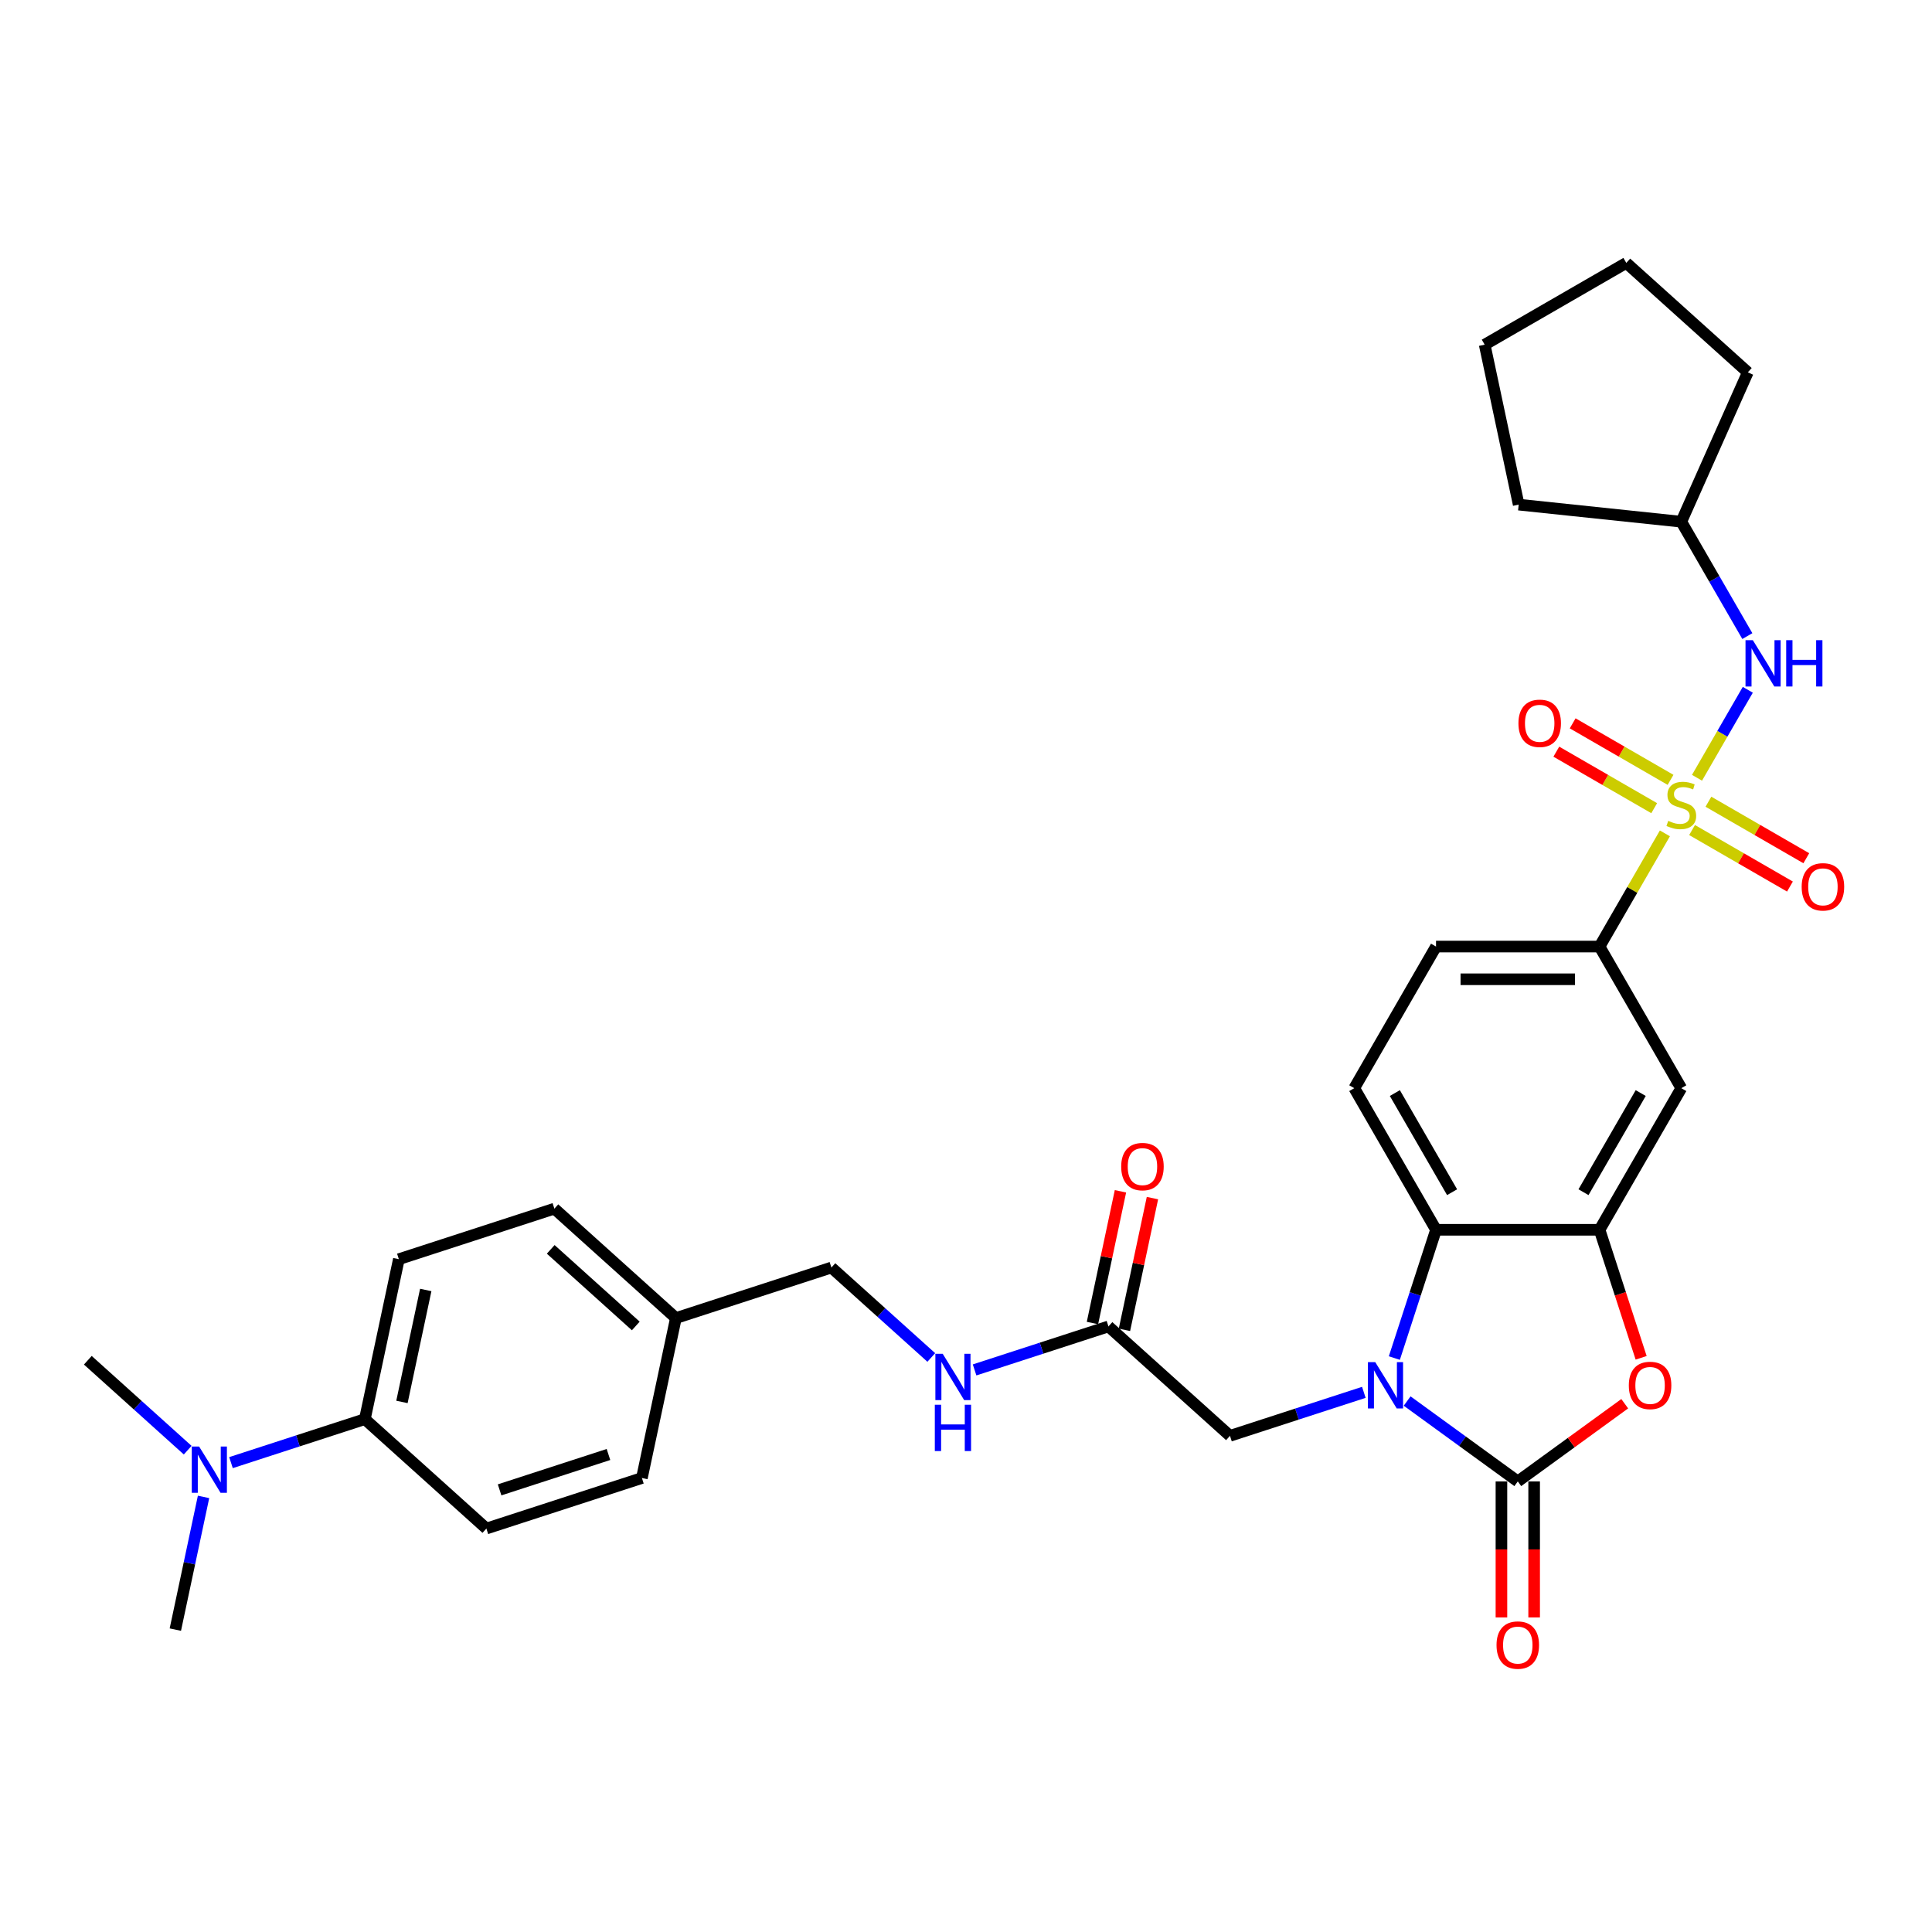 <?xml version='1.0' encoding='iso-8859-1'?>
<svg version='1.1' baseProfile='full'
              xmlns='http://www.w3.org/2000/svg'
                      xmlns:rdkit='http://www.rdkit.org/xml'
                      xmlns:xlink='http://www.w3.org/1999/xlink'
                  xml:space='preserve'
width='1000px' height='1000px' viewBox='0 0 1000 1000'>
<!-- END OF HEADER -->
<rect style='opacity:1.0;fill:#FFFFFF;stroke:none' width='1000' height='1000' x='0' y='0'> </rect>
<path class='bond-5' d='M 861.75,431.35 L 844.837,460.644' style='fill:none;fill-rule:evenodd;stroke:#CCCC00;stroke-width:6px;stroke-linecap:butt;stroke-linejoin:miter;stroke-opacity:1' />
<path class='bond-5' d='M 844.837,460.644 L 827.924,489.939' style='fill:none;fill-rule:evenodd;stroke:#000000;stroke-width:6px;stroke-linecap:butt;stroke-linejoin:miter;stroke-opacity:1' />
<path class='bond-6' d='M 878.365,402.573 L 891.51,379.804' style='fill:none;fill-rule:evenodd;stroke:#CCCC00;stroke-width:6px;stroke-linecap:butt;stroke-linejoin:miter;stroke-opacity:1' />
<path class='bond-6' d='M 891.51,379.804 L 904.656,357.035' style='fill:none;fill-rule:evenodd;stroke:#0000FF;stroke-width:6px;stroke-linecap:butt;stroke-linejoin:miter;stroke-opacity:1' />
<path class='bond-9' d='M 875.812,429.628 L 901.143,444.253' style='fill:none;fill-rule:evenodd;stroke:#CCCC00;stroke-width:6px;stroke-linecap:butt;stroke-linejoin:miter;stroke-opacity:1' />
<path class='bond-9' d='M 901.143,444.253 L 926.474,458.878' style='fill:none;fill-rule:evenodd;stroke:#FF0000;stroke-width:6px;stroke-linecap:butt;stroke-linejoin:miter;stroke-opacity:1' />
<path class='bond-9' d='M 884.276,414.968 L 909.607,429.593' style='fill:none;fill-rule:evenodd;stroke:#CCCC00;stroke-width:6px;stroke-linecap:butt;stroke-linejoin:miter;stroke-opacity:1' />
<path class='bond-9' d='M 909.607,429.593 L 934.938,444.218' style='fill:none;fill-rule:evenodd;stroke:#FF0000;stroke-width:6px;stroke-linecap:butt;stroke-linejoin:miter;stroke-opacity:1' />
<path class='bond-10' d='M 864.674,403.651 L 839.343,389.026' style='fill:none;fill-rule:evenodd;stroke:#CCCC00;stroke-width:6px;stroke-linecap:butt;stroke-linejoin:miter;stroke-opacity:1' />
<path class='bond-10' d='M 839.343,389.026 L 814.012,374.401' style='fill:none;fill-rule:evenodd;stroke:#FF0000;stroke-width:6px;stroke-linecap:butt;stroke-linejoin:miter;stroke-opacity:1' />
<path class='bond-10' d='M 856.21,418.311 L 830.879,403.686' style='fill:none;fill-rule:evenodd;stroke:#CCCC00;stroke-width:6px;stroke-linecap:butt;stroke-linejoin:miter;stroke-opacity:1' />
<path class='bond-10' d='M 830.879,403.686 L 805.548,389.061' style='fill:none;fill-rule:evenodd;stroke:#FF0000;stroke-width:6px;stroke-linecap:butt;stroke-linejoin:miter;stroke-opacity:1' />
<path class='bond-0' d='M 721.711,702.933 L 732.498,669.736' style='fill:none;fill-rule:evenodd;stroke:#0000FF;stroke-width:6px;stroke-linecap:butt;stroke-linejoin:miter;stroke-opacity:1' />
<path class='bond-0' d='M 732.498,669.736 L 743.285,636.538' style='fill:none;fill-rule:evenodd;stroke:#000000;stroke-width:6px;stroke-linecap:butt;stroke-linejoin:miter;stroke-opacity:1' />
<path class='bond-8' d='M 705.924,720.675 L 671.278,731.932' style='fill:none;fill-rule:evenodd;stroke:#0000FF;stroke-width:6px;stroke-linecap:butt;stroke-linejoin:miter;stroke-opacity:1' />
<path class='bond-8' d='M 671.278,731.932 L 636.633,743.189' style='fill:none;fill-rule:evenodd;stroke:#000000;stroke-width:6px;stroke-linecap:butt;stroke-linejoin:miter;stroke-opacity:1' />
<path class='bond-34' d='M 728.336,725.176 L 756.97,745.98' style='fill:none;fill-rule:evenodd;stroke:#0000FF;stroke-width:6px;stroke-linecap:butt;stroke-linejoin:miter;stroke-opacity:1' />
<path class='bond-34' d='M 756.97,745.98 L 785.604,766.784' style='fill:none;fill-rule:evenodd;stroke:#000000;stroke-width:6px;stroke-linecap:butt;stroke-linejoin:miter;stroke-opacity:1' />
<path class='bond-1' d='M 785.604,766.784 L 813.282,746.675' style='fill:none;fill-rule:evenodd;stroke:#000000;stroke-width:6px;stroke-linecap:butt;stroke-linejoin:miter;stroke-opacity:1' />
<path class='bond-1' d='M 813.282,746.675 L 840.959,726.566' style='fill:none;fill-rule:evenodd;stroke:#FF0000;stroke-width:6px;stroke-linecap:butt;stroke-linejoin:miter;stroke-opacity:1' />
<path class='bond-13' d='M 777.14,766.784 L 777.14,801.985' style='fill:none;fill-rule:evenodd;stroke:#000000;stroke-width:6px;stroke-linecap:butt;stroke-linejoin:miter;stroke-opacity:1' />
<path class='bond-13' d='M 777.14,801.985 L 777.14,837.186' style='fill:none;fill-rule:evenodd;stroke:#FF0000;stroke-width:6px;stroke-linecap:butt;stroke-linejoin:miter;stroke-opacity:1' />
<path class='bond-13' d='M 794.068,766.784 L 794.068,801.985' style='fill:none;fill-rule:evenodd;stroke:#000000;stroke-width:6px;stroke-linecap:butt;stroke-linejoin:miter;stroke-opacity:1' />
<path class='bond-13' d='M 794.068,801.985 L 794.068,837.186' style='fill:none;fill-rule:evenodd;stroke:#FF0000;stroke-width:6px;stroke-linecap:butt;stroke-linejoin:miter;stroke-opacity:1' />
<path class='bond-2' d='M 849.453,702.798 L 838.688,669.668' style='fill:none;fill-rule:evenodd;stroke:#FF0000;stroke-width:6px;stroke-linecap:butt;stroke-linejoin:miter;stroke-opacity:1' />
<path class='bond-2' d='M 838.688,669.668 L 827.924,636.538' style='fill:none;fill-rule:evenodd;stroke:#000000;stroke-width:6px;stroke-linecap:butt;stroke-linejoin:miter;stroke-opacity:1' />
<path class='bond-3' d='M 827.924,636.538 L 870.243,563.238' style='fill:none;fill-rule:evenodd;stroke:#000000;stroke-width:6px;stroke-linecap:butt;stroke-linejoin:miter;stroke-opacity:1' />
<path class='bond-3' d='M 819.612,617.079 L 849.235,565.769' style='fill:none;fill-rule:evenodd;stroke:#000000;stroke-width:6px;stroke-linecap:butt;stroke-linejoin:miter;stroke-opacity:1' />
<path class='bond-33' d='M 827.924,636.538 L 743.285,636.538' style='fill:none;fill-rule:evenodd;stroke:#000000;stroke-width:6px;stroke-linecap:butt;stroke-linejoin:miter;stroke-opacity:1' />
<path class='bond-4' d='M 743.285,636.538 L 700.965,563.238' style='fill:none;fill-rule:evenodd;stroke:#000000;stroke-width:6px;stroke-linecap:butt;stroke-linejoin:miter;stroke-opacity:1' />
<path class='bond-4' d='M 751.597,617.079 L 721.973,565.769' style='fill:none;fill-rule:evenodd;stroke:#000000;stroke-width:6px;stroke-linecap:butt;stroke-linejoin:miter;stroke-opacity:1' />
<path class='bond-7' d='M 827.924,489.939 L 870.243,563.238' style='fill:none;fill-rule:evenodd;stroke:#000000;stroke-width:6px;stroke-linecap:butt;stroke-linejoin:miter;stroke-opacity:1' />
<path class='bond-16' d='M 827.924,489.939 L 743.285,489.939' style='fill:none;fill-rule:evenodd;stroke:#000000;stroke-width:6px;stroke-linecap:butt;stroke-linejoin:miter;stroke-opacity:1' />
<path class='bond-16' d='M 815.228,506.867 L 755.98,506.867' style='fill:none;fill-rule:evenodd;stroke:#000000;stroke-width:6px;stroke-linecap:butt;stroke-linejoin:miter;stroke-opacity:1' />
<path class='bond-23' d='M 904.421,329.239 L 887.332,299.64' style='fill:none;fill-rule:evenodd;stroke:#0000FF;stroke-width:6px;stroke-linecap:butt;stroke-linejoin:miter;stroke-opacity:1' />
<path class='bond-23' d='M 887.332,299.64 L 870.243,270.041' style='fill:none;fill-rule:evenodd;stroke:#000000;stroke-width:6px;stroke-linecap:butt;stroke-linejoin:miter;stroke-opacity:1' />
<path class='bond-12' d='M 636.633,743.189 L 573.734,686.555' style='fill:none;fill-rule:evenodd;stroke:#000000;stroke-width:6px;stroke-linecap:butt;stroke-linejoin:miter;stroke-opacity:1' />
<path class='bond-11' d='M 700.965,563.238 L 743.285,489.939' style='fill:none;fill-rule:evenodd;stroke:#000000;stroke-width:6px;stroke-linecap:butt;stroke-linejoin:miter;stroke-opacity:1' />
<path class='bond-15' d='M 573.734,686.555 L 539.089,697.811' style='fill:none;fill-rule:evenodd;stroke:#000000;stroke-width:6px;stroke-linecap:butt;stroke-linejoin:miter;stroke-opacity:1' />
<path class='bond-15' d='M 539.089,697.811 L 504.444,709.068' style='fill:none;fill-rule:evenodd;stroke:#0000FF;stroke-width:6px;stroke-linecap:butt;stroke-linejoin:miter;stroke-opacity:1' />
<path class='bond-18' d='M 582.013,688.314 L 589.259,654.224' style='fill:none;fill-rule:evenodd;stroke:#000000;stroke-width:6px;stroke-linecap:butt;stroke-linejoin:miter;stroke-opacity:1' />
<path class='bond-18' d='M 589.259,654.224 L 596.506,620.134' style='fill:none;fill-rule:evenodd;stroke:#FF0000;stroke-width:6px;stroke-linecap:butt;stroke-linejoin:miter;stroke-opacity:1' />
<path class='bond-18' d='M 565.455,684.795 L 572.702,650.705' style='fill:none;fill-rule:evenodd;stroke:#000000;stroke-width:6px;stroke-linecap:butt;stroke-linejoin:miter;stroke-opacity:1' />
<path class='bond-18' d='M 572.702,650.705 L 579.948,616.614' style='fill:none;fill-rule:evenodd;stroke:#FF0000;stroke-width:6px;stroke-linecap:butt;stroke-linejoin:miter;stroke-opacity:1' />
<path class='bond-14' d='M 188.85,734.54 L 206.447,651.75' style='fill:none;fill-rule:evenodd;stroke:#000000;stroke-width:6px;stroke-linecap:butt;stroke-linejoin:miter;stroke-opacity:1' />
<path class='bond-14' d='M 208.047,725.641 L 220.366,667.688' style='fill:none;fill-rule:evenodd;stroke:#000000;stroke-width:6px;stroke-linecap:butt;stroke-linejoin:miter;stroke-opacity:1' />
<path class='bond-17' d='M 188.85,734.54 L 154.205,745.796' style='fill:none;fill-rule:evenodd;stroke:#000000;stroke-width:6px;stroke-linecap:butt;stroke-linejoin:miter;stroke-opacity:1' />
<path class='bond-17' d='M 154.205,745.796 L 119.56,757.053' style='fill:none;fill-rule:evenodd;stroke:#0000FF;stroke-width:6px;stroke-linecap:butt;stroke-linejoin:miter;stroke-opacity:1' />
<path class='bond-35' d='M 188.85,734.54 L 251.749,791.174' style='fill:none;fill-rule:evenodd;stroke:#000000;stroke-width:6px;stroke-linecap:butt;stroke-linejoin:miter;stroke-opacity:1' />
<path class='bond-21' d='M 482.032,702.619 L 456.185,679.347' style='fill:none;fill-rule:evenodd;stroke:#0000FF;stroke-width:6px;stroke-linecap:butt;stroke-linejoin:miter;stroke-opacity:1' />
<path class='bond-21' d='M 456.185,679.347 L 430.339,656.075' style='fill:none;fill-rule:evenodd;stroke:#000000;stroke-width:6px;stroke-linecap:butt;stroke-linejoin:miter;stroke-opacity:1' />
<path class='bond-26' d='M 97.147,750.604 L 71.301,727.332' style='fill:none;fill-rule:evenodd;stroke:#0000FF;stroke-width:6px;stroke-linecap:butt;stroke-linejoin:miter;stroke-opacity:1' />
<path class='bond-26' d='M 71.301,727.332 L 45.455,704.06' style='fill:none;fill-rule:evenodd;stroke:#000000;stroke-width:6px;stroke-linecap:butt;stroke-linejoin:miter;stroke-opacity:1' />
<path class='bond-27' d='M 105.356,774.795 L 98.056,809.14' style='fill:none;fill-rule:evenodd;stroke:#0000FF;stroke-width:6px;stroke-linecap:butt;stroke-linejoin:miter;stroke-opacity:1' />
<path class='bond-27' d='M 98.056,809.14 L 90.756,843.484' style='fill:none;fill-rule:evenodd;stroke:#000000;stroke-width:6px;stroke-linecap:butt;stroke-linejoin:miter;stroke-opacity:1' />
<path class='bond-19' d='M 251.749,791.174 L 332.245,765.019' style='fill:none;fill-rule:evenodd;stroke:#000000;stroke-width:6px;stroke-linecap:butt;stroke-linejoin:miter;stroke-opacity:1' />
<path class='bond-19' d='M 258.592,771.152 L 314.94,752.843' style='fill:none;fill-rule:evenodd;stroke:#000000;stroke-width:6px;stroke-linecap:butt;stroke-linejoin:miter;stroke-opacity:1' />
<path class='bond-20' d='M 206.447,651.75 L 286.944,625.595' style='fill:none;fill-rule:evenodd;stroke:#000000;stroke-width:6px;stroke-linecap:butt;stroke-linejoin:miter;stroke-opacity:1' />
<path class='bond-22' d='M 430.339,656.075 L 349.843,682.23' style='fill:none;fill-rule:evenodd;stroke:#000000;stroke-width:6px;stroke-linecap:butt;stroke-linejoin:miter;stroke-opacity:1' />
<path class='bond-24' d='M 349.843,682.23 L 332.245,765.019' style='fill:none;fill-rule:evenodd;stroke:#000000;stroke-width:6px;stroke-linecap:butt;stroke-linejoin:miter;stroke-opacity:1' />
<path class='bond-25' d='M 349.843,682.23 L 286.944,625.595' style='fill:none;fill-rule:evenodd;stroke:#000000;stroke-width:6px;stroke-linecap:butt;stroke-linejoin:miter;stroke-opacity:1' />
<path class='bond-25' d='M 329.081,686.314 L 285.052,646.67' style='fill:none;fill-rule:evenodd;stroke:#000000;stroke-width:6px;stroke-linecap:butt;stroke-linejoin:miter;stroke-opacity:1' />
<path class='bond-28' d='M 870.243,270.041 L 786.068,261.193' style='fill:none;fill-rule:evenodd;stroke:#000000;stroke-width:6px;stroke-linecap:butt;stroke-linejoin:miter;stroke-opacity:1' />
<path class='bond-29' d='M 870.243,270.041 L 904.669,192.719' style='fill:none;fill-rule:evenodd;stroke:#000000;stroke-width:6px;stroke-linecap:butt;stroke-linejoin:miter;stroke-opacity:1' />
<path class='bond-30' d='M 786.068,261.193 L 768.47,178.404' style='fill:none;fill-rule:evenodd;stroke:#000000;stroke-width:6px;stroke-linecap:butt;stroke-linejoin:miter;stroke-opacity:1' />
<path class='bond-31' d='M 904.669,192.719 L 841.77,136.085' style='fill:none;fill-rule:evenodd;stroke:#000000;stroke-width:6px;stroke-linecap:butt;stroke-linejoin:miter;stroke-opacity:1' />
<path class='bond-32' d='M 768.47,178.404 L 841.77,136.085' style='fill:none;fill-rule:evenodd;stroke:#000000;stroke-width:6px;stroke-linecap:butt;stroke-linejoin:miter;stroke-opacity:1' />
<path  class='atom-0' d='M 863.472 424.866
Q 863.743 424.968, 864.86 425.442
Q 865.977 425.916, 867.196 426.221
Q 868.449 426.491, 869.667 426.491
Q 871.936 426.491, 873.256 425.408
Q 874.576 424.291, 874.576 422.361
Q 874.576 421.041, 873.899 420.228
Q 873.256 419.416, 872.24 418.976
Q 871.225 418.535, 869.532 418.028
Q 867.399 417.384, 866.113 416.775
Q 864.86 416.166, 863.946 414.879
Q 863.066 413.593, 863.066 411.426
Q 863.066 408.413, 865.097 406.551
Q 867.162 404.689, 871.225 404.689
Q 874.001 404.689, 877.149 406.009
L 876.371 408.616
Q 873.493 407.431, 871.326 407.431
Q 868.99 407.431, 867.704 408.413
Q 866.417 409.361, 866.451 411.019
Q 866.451 412.306, 867.094 413.085
Q 867.771 413.863, 868.719 414.303
Q 869.701 414.744, 871.326 415.251
Q 873.493 415.929, 874.78 416.606
Q 876.066 417.283, 876.98 418.671
Q 877.928 420.025, 877.928 422.361
Q 877.928 425.679, 875.694 427.473
Q 873.493 429.234, 869.803 429.234
Q 867.67 429.234, 866.045 428.76
Q 864.454 428.32, 862.558 427.541
L 863.472 424.866
' fill='#CCCC00'/>
<path  class='atom-1' d='M 711.831 705.049
L 719.686 717.745
Q 720.465 718.998, 721.717 721.266
Q 722.97 723.534, 723.038 723.67
L 723.038 705.049
L 726.22 705.049
L 726.22 729.019
L 722.936 729.019
L 714.506 715.138
Q 713.524 713.513, 712.475 711.651
Q 711.459 709.789, 711.154 709.214
L 711.154 729.019
L 708.04 729.019
L 708.04 705.049
L 711.831 705.049
' fill='#0000FF'/>
<path  class='atom-3' d='M 843.075 717.102
Q 843.075 711.346, 845.919 708.13
Q 848.763 704.914, 854.078 704.914
Q 859.394 704.914, 862.238 708.13
Q 865.081 711.346, 865.081 717.102
Q 865.081 722.925, 862.204 726.243
Q 859.326 729.527, 854.078 729.527
Q 848.797 729.527, 845.919 726.243
Q 843.075 722.959, 843.075 717.102
M 854.078 726.818
Q 857.735 726.818, 859.698 724.381
Q 861.696 721.909, 861.696 717.102
Q 861.696 712.396, 859.698 710.026
Q 857.735 707.622, 854.078 707.622
Q 850.422 707.622, 848.424 709.992
Q 846.461 712.362, 846.461 717.102
Q 846.461 721.943, 848.424 724.381
Q 850.422 726.818, 854.078 726.818
' fill='#FF0000'/>
<path  class='atom-7' d='M 907.264 331.355
L 915.119 344.051
Q 915.897 345.304, 917.15 347.572
Q 918.402 349.84, 918.47 349.976
L 918.47 331.355
L 921.653 331.355
L 921.653 355.325
L 918.369 355.325
L 909.939 341.444
Q 908.957 339.819, 907.907 337.957
Q 906.892 336.095, 906.587 335.519
L 906.587 355.325
L 903.472 355.325
L 903.472 331.355
L 907.264 331.355
' fill='#0000FF'/>
<path  class='atom-7' d='M 924.53 331.355
L 927.78 331.355
L 927.78 341.546
L 940.036 341.546
L 940.036 331.355
L 943.286 331.355
L 943.286 355.325
L 940.036 355.325
L 940.036 344.254
L 927.78 344.254
L 927.78 355.325
L 924.53 355.325
L 924.53 331.355
' fill='#0000FF'/>
<path  class='atom-10' d='M 932.539 459.027
Q 932.539 453.271, 935.383 450.055
Q 938.227 446.839, 943.542 446.839
Q 948.858 446.839, 951.702 450.055
Q 954.545 453.271, 954.545 459.027
Q 954.545 464.85, 951.668 468.168
Q 948.79 471.452, 943.542 471.452
Q 938.261 471.452, 935.383 468.168
Q 932.539 464.884, 932.539 459.027
M 943.542 468.743
Q 947.199 468.743, 949.162 466.306
Q 951.16 463.834, 951.16 459.027
Q 951.16 454.321, 949.162 451.951
Q 947.199 449.547, 943.542 449.547
Q 939.886 449.547, 937.889 451.917
Q 935.925 454.287, 935.925 459.027
Q 935.925 463.868, 937.889 466.306
Q 939.886 468.743, 943.542 468.743
' fill='#FF0000'/>
<path  class='atom-11' d='M 785.94 374.388
Q 785.94 368.632, 788.784 365.416
Q 791.628 362.2, 796.944 362.2
Q 802.259 362.2, 805.103 365.416
Q 807.947 368.632, 807.947 374.388
Q 807.947 380.211, 805.069 383.529
Q 802.191 386.813, 796.944 386.813
Q 791.662 386.813, 788.784 383.529
Q 785.94 380.245, 785.94 374.388
M 796.944 384.104
Q 800.6 384.104, 802.564 381.667
Q 804.561 379.195, 804.561 374.388
Q 804.561 369.682, 802.564 367.312
Q 800.6 364.908, 796.944 364.908
Q 793.287 364.908, 791.29 367.278
Q 789.326 369.648, 789.326 374.388
Q 789.326 379.229, 791.29 381.667
Q 793.287 384.104, 796.944 384.104
' fill='#FF0000'/>
<path  class='atom-14' d='M 774.601 851.49
Q 774.601 845.735, 777.445 842.519
Q 780.289 839.302, 785.604 839.302
Q 790.919 839.302, 793.763 842.519
Q 796.607 845.735, 796.607 851.49
Q 796.607 857.314, 793.729 860.631
Q 790.852 863.915, 785.604 863.915
Q 780.323 863.915, 777.445 860.631
Q 774.601 857.347, 774.601 851.49
M 785.604 861.207
Q 789.26 861.207, 791.224 858.769
Q 793.222 856.298, 793.222 851.49
Q 793.222 846.784, 791.224 844.415
Q 789.26 842.011, 785.604 842.011
Q 781.948 842.011, 779.95 844.381
Q 777.987 846.751, 777.987 851.49
Q 777.987 856.332, 779.95 858.769
Q 781.948 861.207, 785.604 861.207
' fill='#FF0000'/>
<path  class='atom-16' d='M 487.94 700.725
L 495.794 713.42
Q 496.573 714.673, 497.825 716.941
Q 499.078 719.21, 499.146 719.345
L 499.146 700.725
L 502.328 700.725
L 502.328 724.694
L 499.044 724.694
L 490.614 710.814
Q 489.632 709.188, 488.583 707.326
Q 487.567 705.464, 487.262 704.889
L 487.262 724.694
L 484.148 724.694
L 484.148 700.725
L 487.94 700.725
' fill='#0000FF'/>
<path  class='atom-16' d='M 483.86 727.091
L 487.11 727.091
L 487.11 737.282
L 499.366 737.282
L 499.366 727.091
L 502.616 727.091
L 502.616 751.061
L 499.366 751.061
L 499.366 739.99
L 487.11 739.99
L 487.11 751.061
L 483.86 751.061
L 483.86 727.091
' fill='#0000FF'/>
<path  class='atom-18' d='M 103.055 748.71
L 110.91 761.405
Q 111.688 762.658, 112.941 764.926
Q 114.194 767.195, 114.261 767.33
L 114.261 748.71
L 117.444 748.71
L 117.444 772.679
L 114.16 772.679
L 105.73 758.799
Q 104.748 757.173, 103.698 755.311
Q 102.683 753.449, 102.378 752.874
L 102.378 772.679
L 99.263 772.679
L 99.263 748.71
L 103.055 748.71
' fill='#0000FF'/>
<path  class='atom-19' d='M 580.329 603.833
Q 580.329 598.078, 583.173 594.861
Q 586.016 591.645, 591.332 591.645
Q 596.647 591.645, 599.491 594.861
Q 602.335 598.078, 602.335 603.833
Q 602.335 609.656, 599.457 612.974
Q 596.579 616.258, 591.332 616.258
Q 586.05 616.258, 583.173 612.974
Q 580.329 609.69, 580.329 603.833
M 591.332 613.55
Q 594.988 613.55, 596.952 611.112
Q 598.949 608.64, 598.949 603.833
Q 598.949 599.127, 596.952 596.757
Q 594.988 594.353, 591.332 594.353
Q 587.675 594.353, 585.678 596.723
Q 583.714 599.093, 583.714 603.833
Q 583.714 608.674, 585.678 611.112
Q 587.675 613.55, 591.332 613.55
' fill='#FF0000'/>
</svg>
